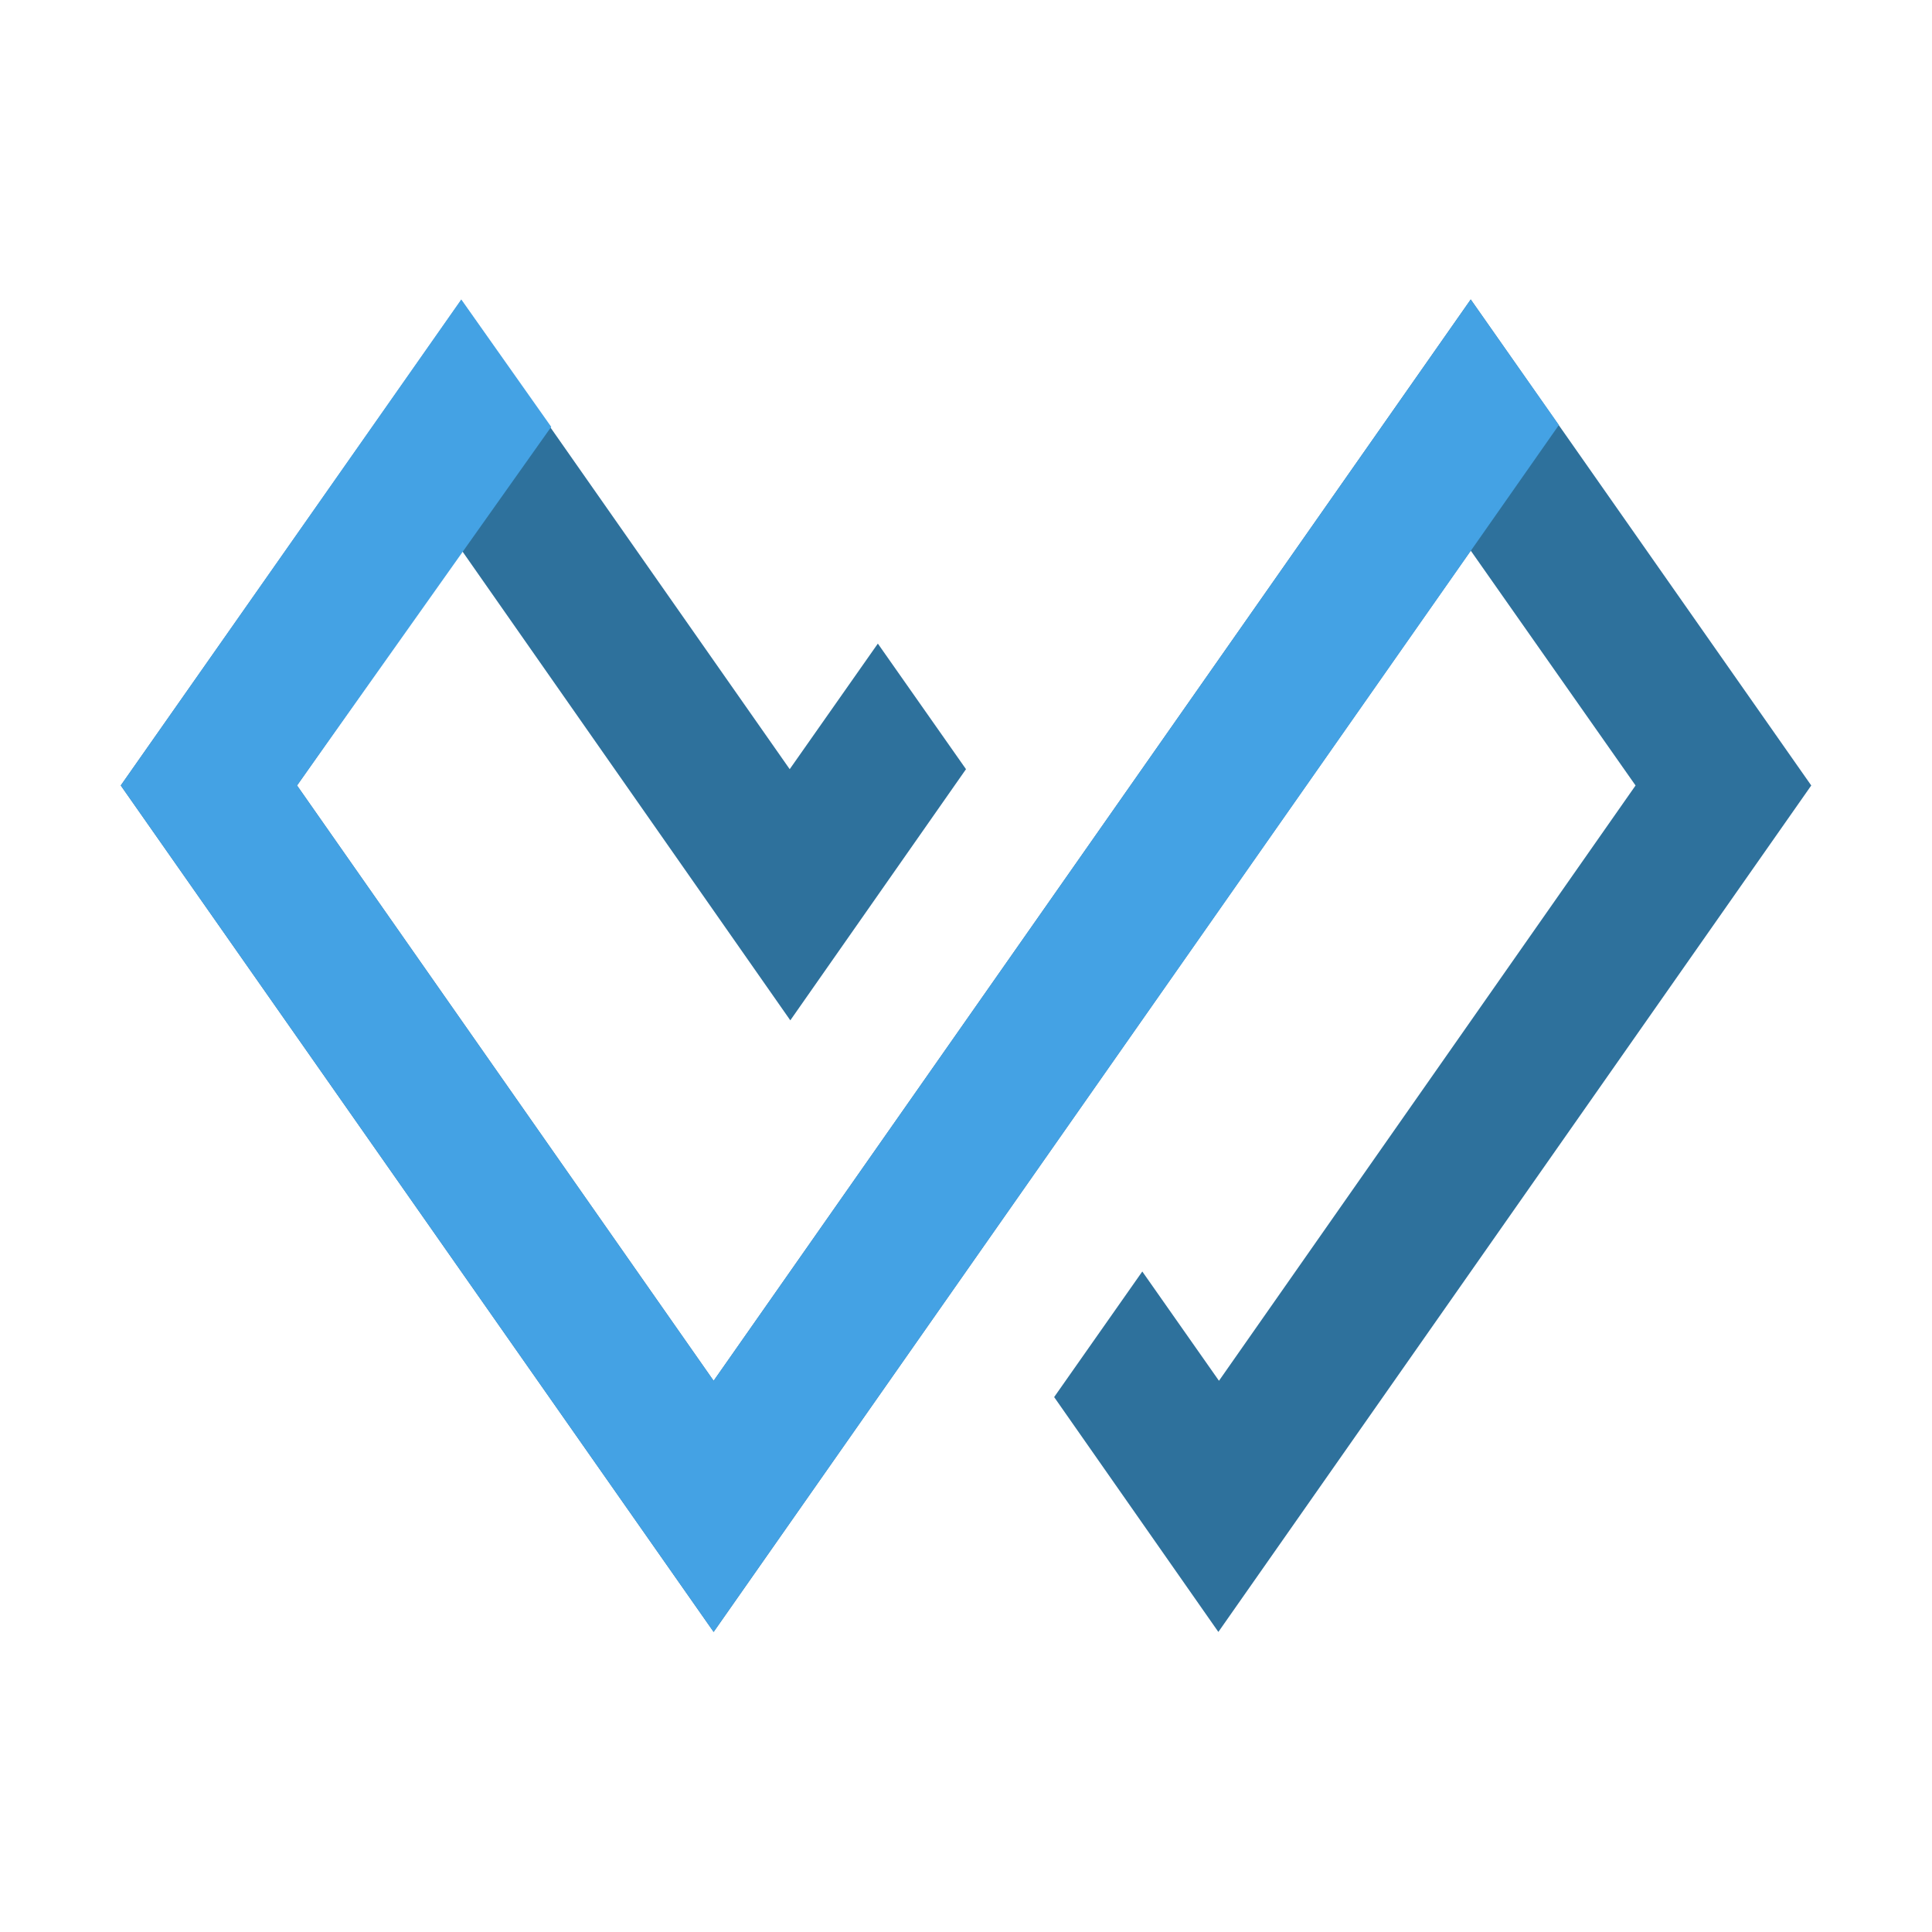 <?xml version="1.0" encoding="UTF-8"?><svg id="icons" xmlns="http://www.w3.org/2000/svg" viewBox="0 0 32 32"><defs><style>.cls-1{fill:#44a2e4;}.cls-2{fill:#2e719c;}</style></defs><path class="cls-2" d="m24.36,4.96l-12.54,17.91-6.9-9.86,2.73-3.89,5.44,7.78,2.91-4.16-1.46-2.08-1.46,2.08-5.44-7.77L2,13.01l9.82,14.02,12.54-17.91,2.73,3.89-6.9,9.86-1.27-1.81-1.46,2.08,2.72,3.89,9.82-14.02-5.64-8.05Z"/><path class="cls-1" d="m24.36,4.96l-12.54,17.91-6.9-9.86,4.21-5.94-1.49-2.11L2,13.01l9.82,14.02L25.82,7.04l-1.46-2.08Z"/></svg>